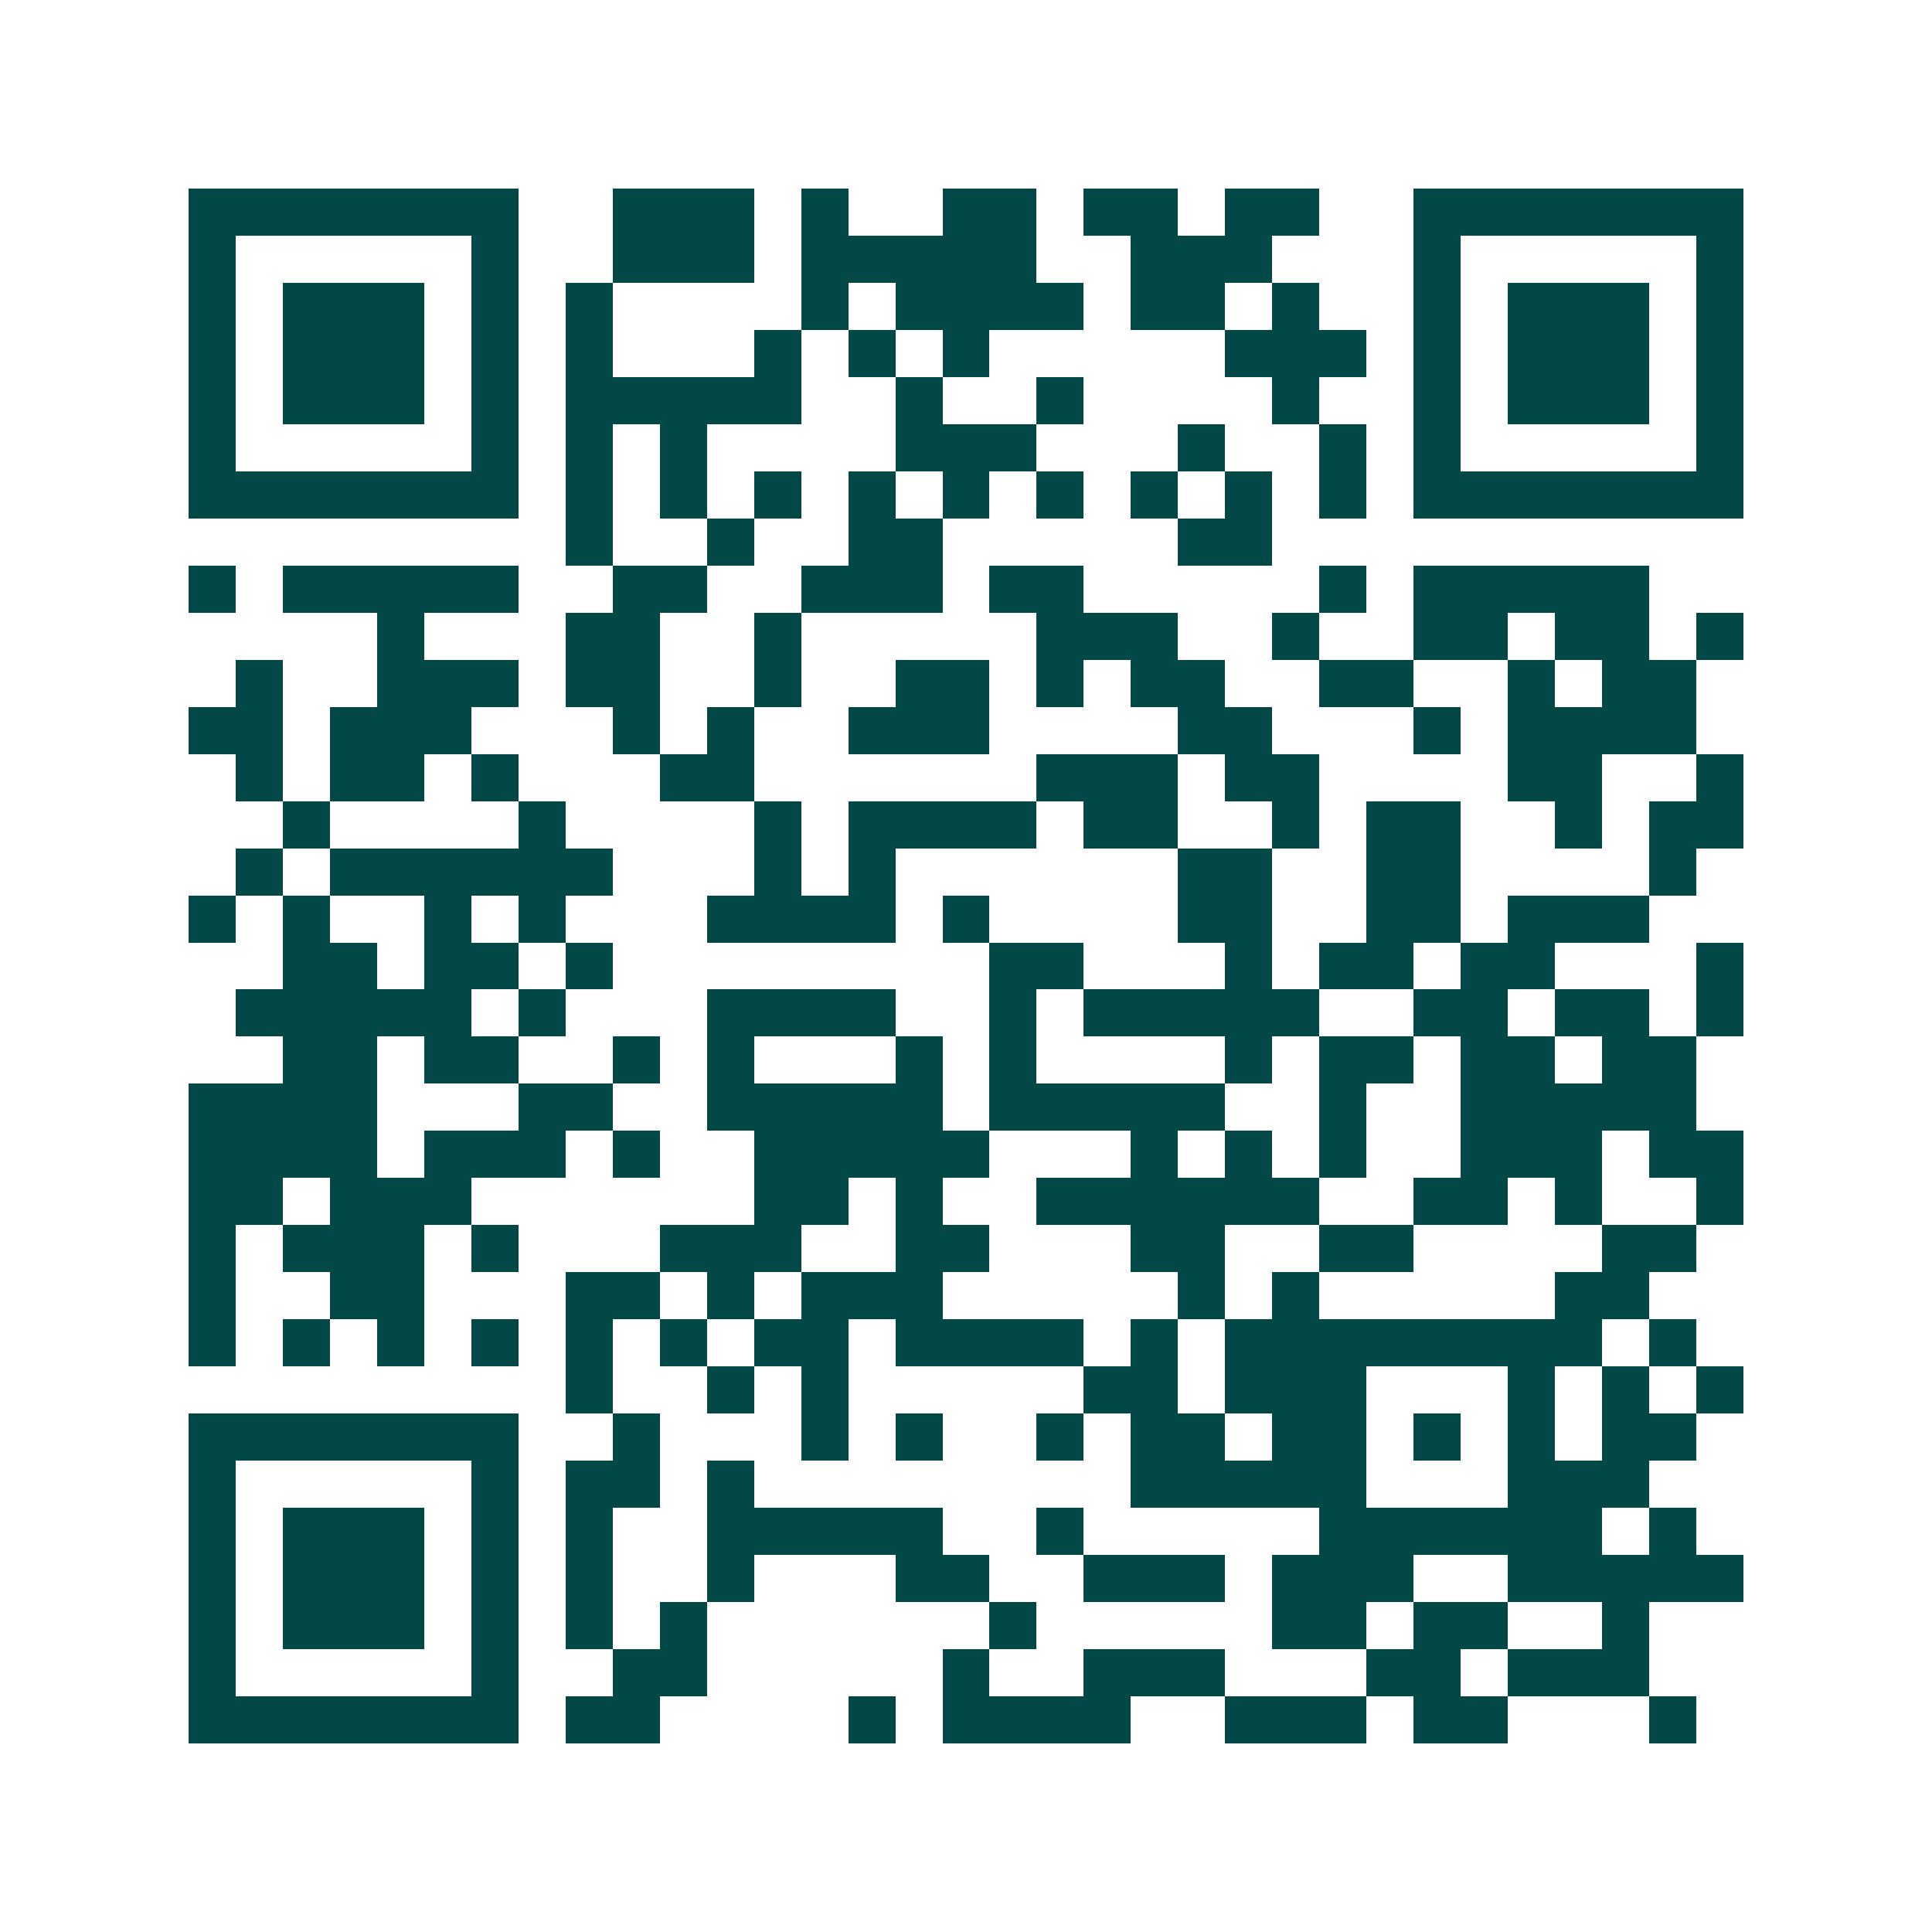 <svg xmlns="http://www.w3.org/2000/svg" width="200" height="200" viewBox="0 0 41 41" shape-rendering="crispEdges"><path fill="#ffffff" d="M0 0h41v41H0z"/><path stroke="#014847" d="M4 4.5h7m2 0h3m1 0h1m2 0h2m1 0h2m1 0h2m2 0h7M4 5.5h1m5 0h1m2 0h3m1 0h5m2 0h3m3 0h1m5 0h1M4 6.5h1m1 0h3m1 0h1m1 0h1m4 0h1m1 0h4m1 0h2m1 0h1m2 0h1m1 0h3m1 0h1M4 7.5h1m1 0h3m1 0h1m1 0h1m3 0h1m1 0h1m1 0h1m5 0h3m1 0h1m1 0h3m1 0h1M4 8.5h1m1 0h3m1 0h1m1 0h5m2 0h1m2 0h1m4 0h1m2 0h1m1 0h3m1 0h1M4 9.5h1m5 0h1m1 0h1m1 0h1m4 0h3m3 0h1m2 0h1m1 0h1m5 0h1M4 10.5h7m1 0h1m1 0h1m1 0h1m1 0h1m1 0h1m1 0h1m1 0h1m1 0h1m1 0h1m1 0h7M12 11.5h1m2 0h1m2 0h2m5 0h2M4 12.5h1m1 0h5m2 0h2m2 0h3m1 0h2m5 0h1m1 0h5M8 13.5h1m3 0h2m2 0h1m5 0h3m2 0h1m2 0h2m1 0h2m1 0h1M5 14.5h1m2 0h3m1 0h2m2 0h1m2 0h2m1 0h1m1 0h2m2 0h2m2 0h1m1 0h2M4 15.5h2m1 0h3m3 0h1m1 0h1m2 0h3m4 0h2m3 0h1m1 0h4M5 16.5h1m1 0h2m1 0h1m3 0h2m6 0h3m1 0h2m4 0h2m2 0h1M6 17.5h1m4 0h1m4 0h1m1 0h4m1 0h2m2 0h1m1 0h2m2 0h1m1 0h2M5 18.5h1m1 0h6m3 0h1m1 0h1m6 0h2m2 0h2m4 0h1M4 19.5h1m1 0h1m2 0h1m1 0h1m3 0h4m1 0h1m4 0h2m2 0h2m1 0h3M6 20.5h2m1 0h2m1 0h1m8 0h2m3 0h1m1 0h2m1 0h2m3 0h1M5 21.5h5m1 0h1m3 0h4m2 0h1m1 0h5m2 0h2m1 0h2m1 0h1M6 22.5h2m1 0h2m2 0h1m1 0h1m3 0h1m1 0h1m4 0h1m1 0h2m1 0h2m1 0h2M4 23.5h4m3 0h2m2 0h5m1 0h5m2 0h1m2 0h5M4 24.5h4m1 0h3m1 0h1m2 0h5m3 0h1m1 0h1m1 0h1m2 0h3m1 0h2M4 25.5h2m1 0h3m6 0h2m1 0h1m2 0h6m2 0h2m1 0h1m2 0h1M4 26.5h1m1 0h3m1 0h1m3 0h3m2 0h2m3 0h2m2 0h2m4 0h2M4 27.5h1m2 0h2m3 0h2m1 0h1m1 0h3m5 0h1m1 0h1m5 0h2M4 28.5h1m1 0h1m1 0h1m1 0h1m1 0h1m1 0h1m1 0h2m1 0h4m1 0h1m1 0h8m1 0h1M12 29.5h1m2 0h1m1 0h1m5 0h2m1 0h3m3 0h1m1 0h1m1 0h1M4 30.5h7m2 0h1m3 0h1m1 0h1m2 0h1m1 0h2m1 0h2m1 0h1m1 0h1m1 0h2M4 31.5h1m5 0h1m1 0h2m1 0h1m8 0h5m3 0h3M4 32.5h1m1 0h3m1 0h1m1 0h1m2 0h5m2 0h1m5 0h6m1 0h1M4 33.5h1m1 0h3m1 0h1m1 0h1m2 0h1m3 0h2m2 0h3m1 0h3m2 0h5M4 34.5h1m1 0h3m1 0h1m1 0h1m1 0h1m6 0h1m5 0h2m1 0h2m2 0h1M4 35.5h1m5 0h1m2 0h2m5 0h1m2 0h3m3 0h2m1 0h3M4 36.5h7m1 0h2m4 0h1m1 0h4m2 0h3m1 0h2m3 0h1"/></svg>
